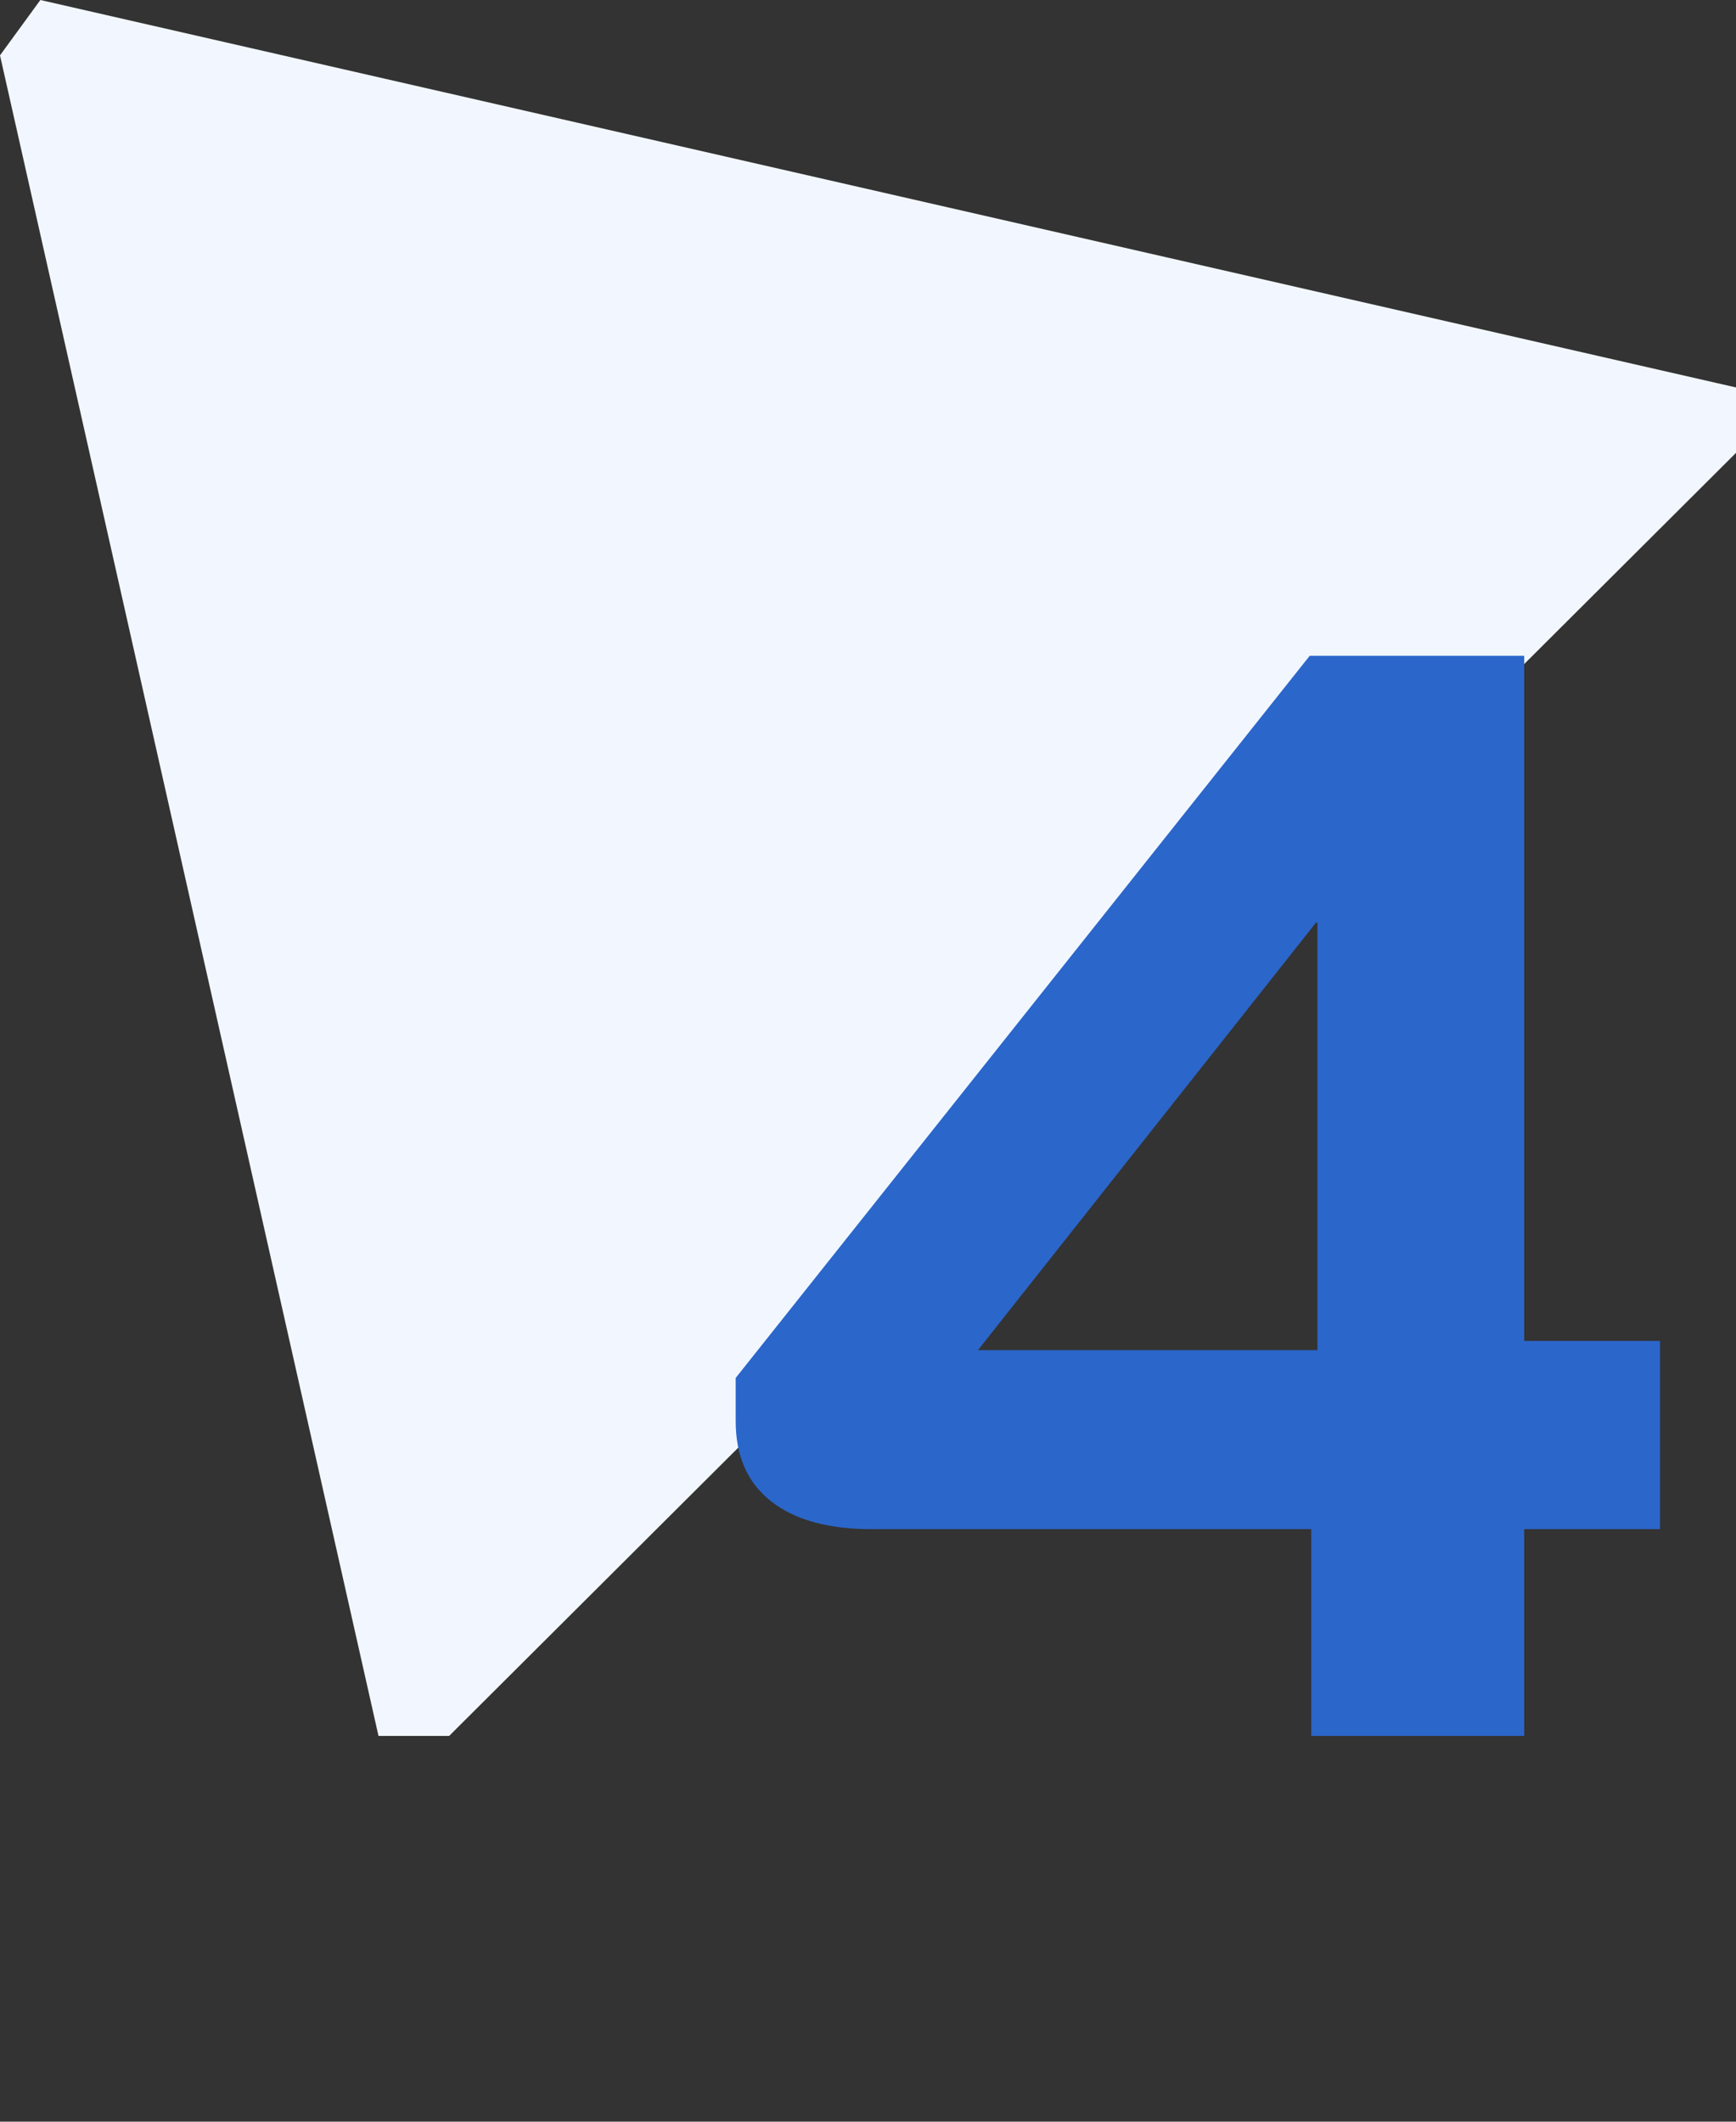 <svg xmlns="http://www.w3.org/2000/svg" width="72" height="88" viewBox="0 0 72 88" fill="none"><rect x="0" y="0" width="72" height="88" fill="#333333" stroke="none"/><path d="M72 18.783L18.628 72H15.698L0 2.296L1.674 0L72 16.07V18.783Z" fill="#F2F7FF"></path><path d="M54.384 63.424H36.144C34.352 63.424 32.965 63.04 31.984 62.272C31.003 61.504 30.512 60.395 30.512 58.944V57.152L54.32 27.2H63.216V55.616H68.848V63.424H63.216V72H54.384V63.424ZM54.64 56V38.272H54.576L40.56 56H54.64Z" fill="#2B66CA"></path></svg>